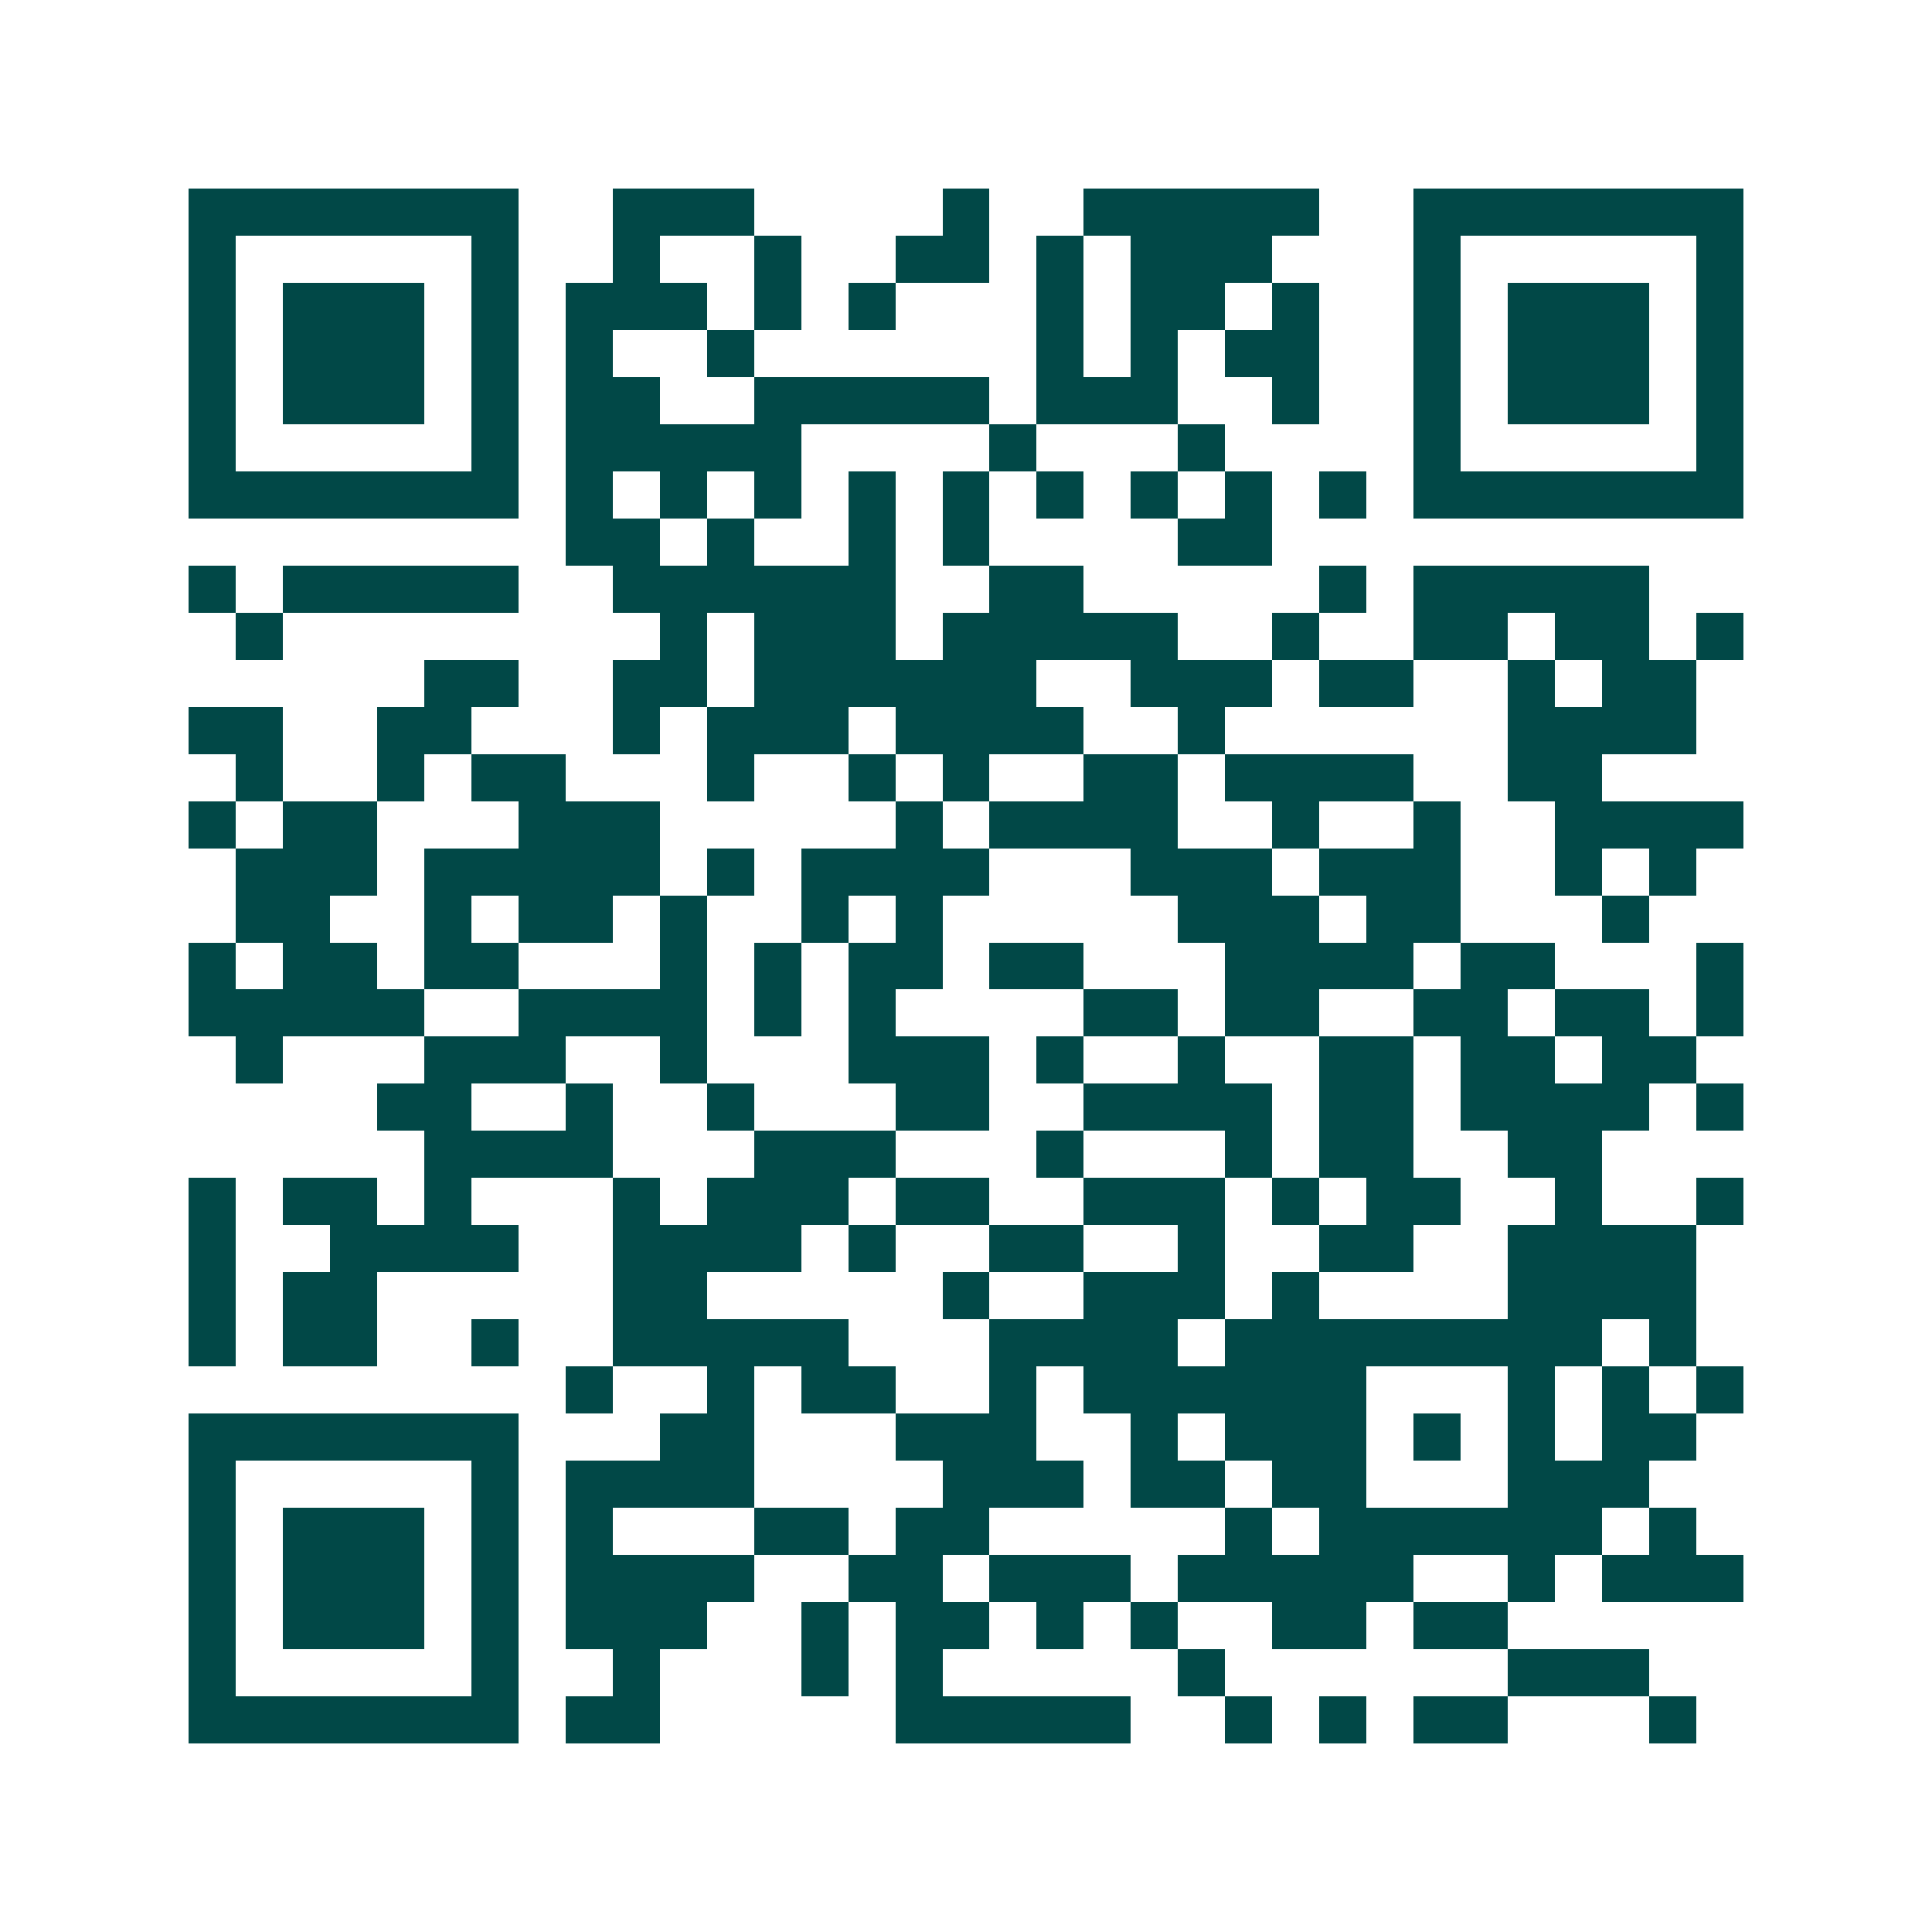 <svg xmlns="http://www.w3.org/2000/svg" width="200" height="200" viewBox="0 0 41 41" shape-rendering="crispEdges"><path fill="#ffffff" d="M0 0h41v41H0z"/><path stroke="#014847" d="M4 4.5h7m2 0h3m4 0h1m2 0h5m2 0h7M4 5.5h1m5 0h1m2 0h1m2 0h1m2 0h2m1 0h1m1 0h3m3 0h1m5 0h1M4 6.5h1m1 0h3m1 0h1m1 0h3m1 0h1m1 0h1m3 0h1m1 0h2m1 0h1m2 0h1m1 0h3m1 0h1M4 7.5h1m1 0h3m1 0h1m1 0h1m2 0h1m6 0h1m1 0h1m1 0h2m2 0h1m1 0h3m1 0h1M4 8.5h1m1 0h3m1 0h1m1 0h2m2 0h5m1 0h3m2 0h1m2 0h1m1 0h3m1 0h1M4 9.5h1m5 0h1m1 0h5m4 0h1m3 0h1m4 0h1m5 0h1M4 10.5h7m1 0h1m1 0h1m1 0h1m1 0h1m1 0h1m1 0h1m1 0h1m1 0h1m1 0h1m1 0h7M12 11.5h2m1 0h1m2 0h1m1 0h1m4 0h2M4 12.5h1m1 0h5m2 0h6m2 0h2m5 0h1m1 0h5M5 13.5h1m8 0h1m1 0h3m1 0h5m2 0h1m2 0h2m1 0h2m1 0h1M9 14.5h2m2 0h2m1 0h6m2 0h3m1 0h2m2 0h1m1 0h2M4 15.5h2m2 0h2m3 0h1m1 0h3m1 0h4m2 0h1m6 0h4M5 16.5h1m2 0h1m1 0h2m3 0h1m2 0h1m1 0h1m2 0h2m1 0h4m2 0h2M4 17.5h1m1 0h2m3 0h3m5 0h1m1 0h4m2 0h1m2 0h1m2 0h4M5 18.5h3m1 0h5m1 0h1m1 0h4m3 0h3m1 0h3m2 0h1m1 0h1M5 19.5h2m2 0h1m1 0h2m1 0h1m2 0h1m1 0h1m5 0h3m1 0h2m3 0h1M4 20.5h1m1 0h2m1 0h2m3 0h1m1 0h1m1 0h2m1 0h2m3 0h4m1 0h2m3 0h1M4 21.5h5m2 0h4m1 0h1m1 0h1m4 0h2m1 0h2m2 0h2m1 0h2m1 0h1M5 22.5h1m3 0h3m2 0h1m3 0h3m1 0h1m2 0h1m2 0h2m1 0h2m1 0h2M8 23.5h2m2 0h1m2 0h1m3 0h2m2 0h4m1 0h2m1 0h4m1 0h1M9 24.5h4m3 0h3m3 0h1m3 0h1m1 0h2m2 0h2M4 25.5h1m1 0h2m1 0h1m3 0h1m1 0h3m1 0h2m2 0h3m1 0h1m1 0h2m2 0h1m2 0h1M4 26.5h1m2 0h4m2 0h4m1 0h1m2 0h2m2 0h1m2 0h2m2 0h4M4 27.5h1m1 0h2m5 0h2m5 0h1m2 0h3m1 0h1m4 0h4M4 28.5h1m1 0h2m2 0h1m2 0h5m3 0h4m1 0h8m1 0h1M12 29.5h1m2 0h1m1 0h2m2 0h1m1 0h6m3 0h1m1 0h1m1 0h1M4 30.5h7m3 0h2m3 0h3m2 0h1m1 0h3m1 0h1m1 0h1m1 0h2M4 31.5h1m5 0h1m1 0h4m4 0h3m1 0h2m1 0h2m3 0h3M4 32.5h1m1 0h3m1 0h1m1 0h1m3 0h2m1 0h2m5 0h1m1 0h6m1 0h1M4 33.5h1m1 0h3m1 0h1m1 0h4m2 0h2m1 0h3m1 0h5m2 0h1m1 0h3M4 34.5h1m1 0h3m1 0h1m1 0h3m2 0h1m1 0h2m1 0h1m1 0h1m2 0h2m1 0h2M4 35.5h1m5 0h1m2 0h1m3 0h1m1 0h1m5 0h1m6 0h3M4 36.5h7m1 0h2m5 0h5m2 0h1m1 0h1m1 0h2m3 0h1"/></svg>
